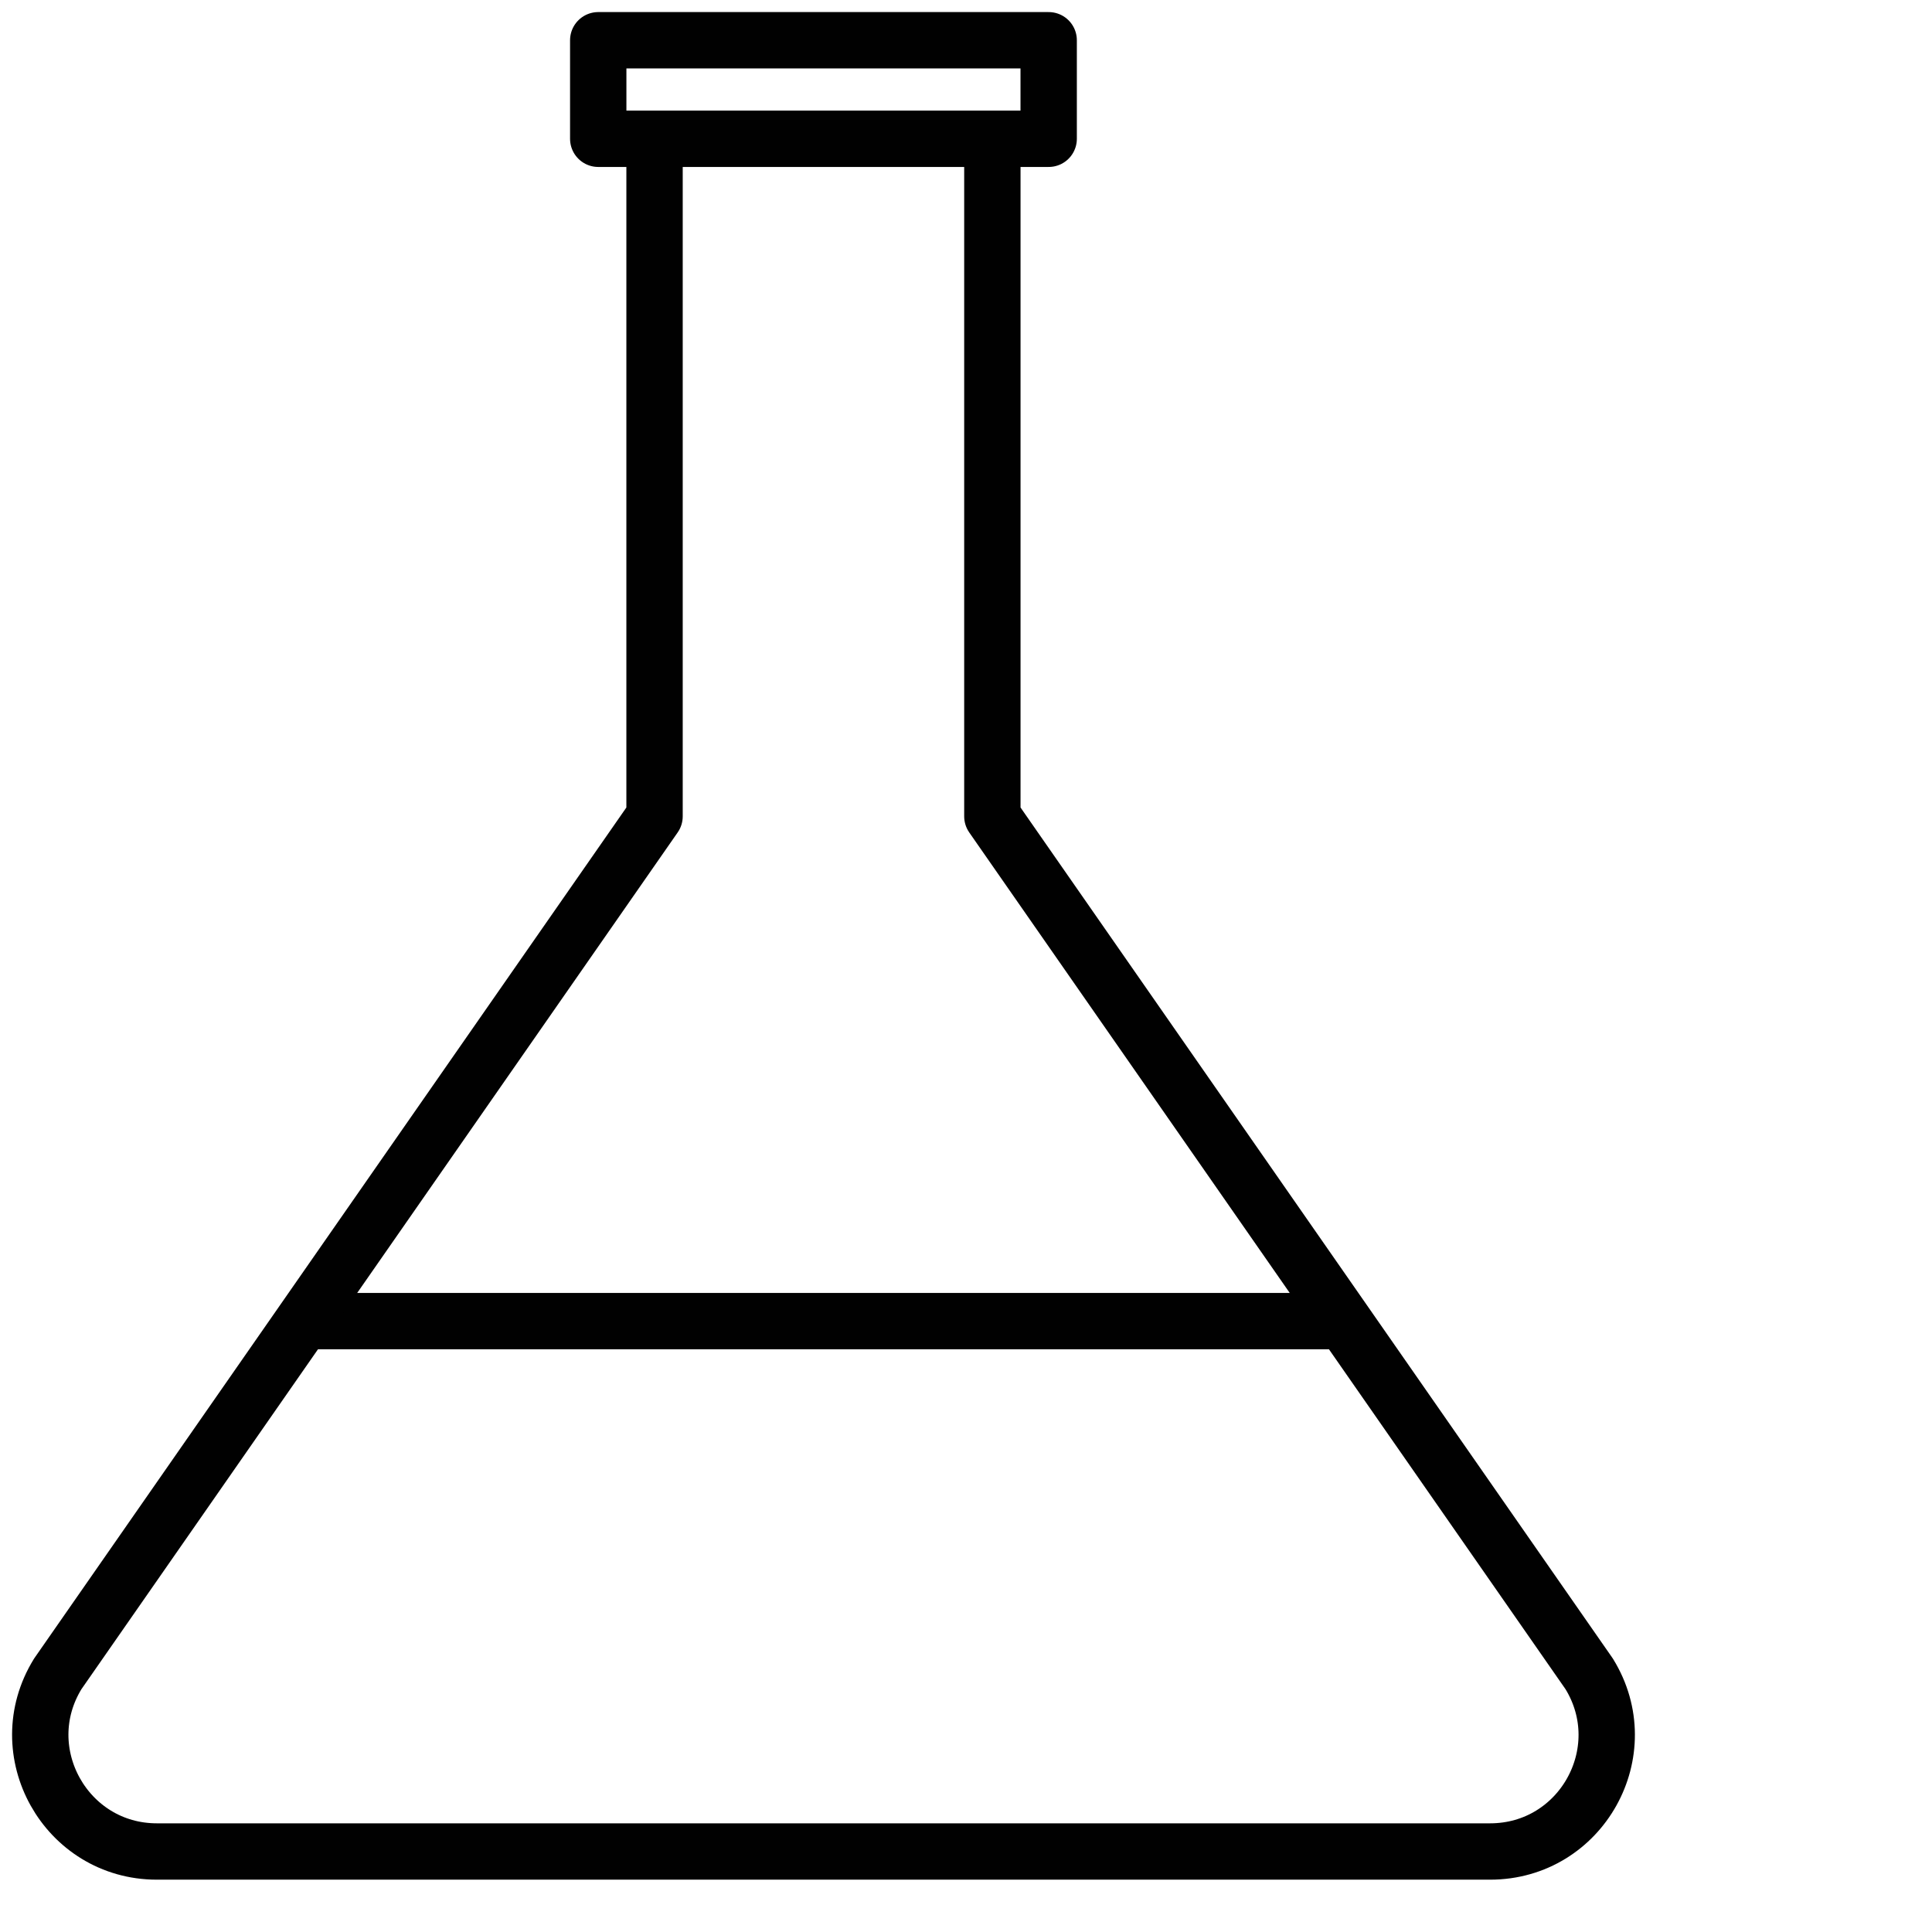 <svg width="48" height="48" viewBox="0 0 48 48" fill="none" xmlns="http://www.w3.org/2000/svg">
<path d="M26.054 1H14.863V3.448H26.054V1Z" stroke="#010101" stroke-width="1.4" stroke-linejoin="round"/>
<path d="M7.743 32.823H33.048" stroke="#010101" stroke-width="1.4" stroke-linejoin="round"/>
<path d="M16.262 3.448V20.282L1.435 41.587C0.246 43.517 1.637 46 3.897 46H37.021C39.287 46 40.672 43.517 39.483 41.587L24.655 20.282V3.448" stroke="#010101" stroke-width="1.4" stroke-linejoin="round"/>
</svg>
